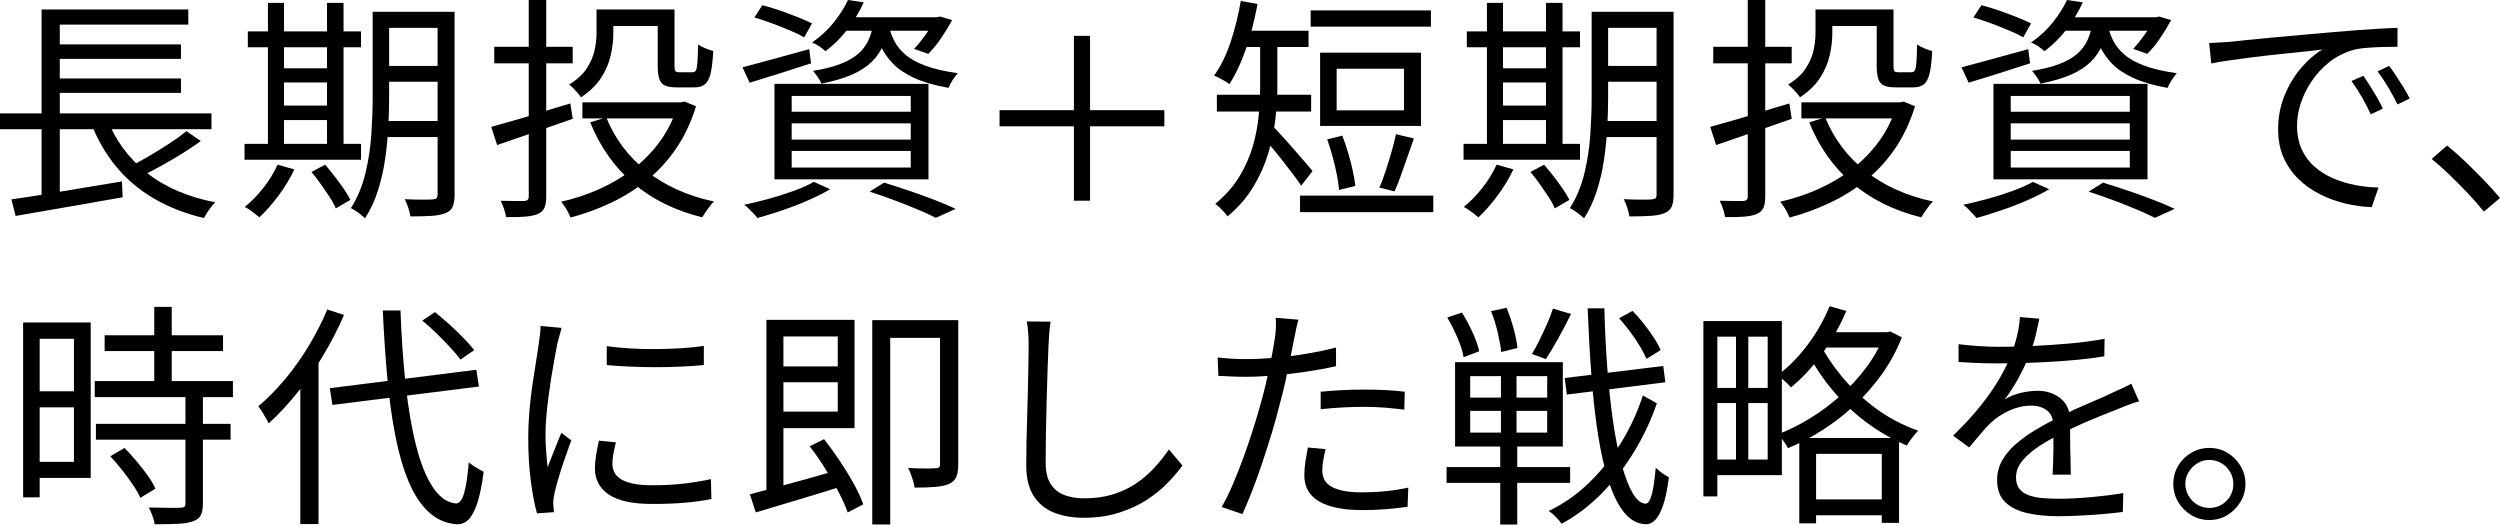 <svg width="570" height="120" viewBox="0 0 570 120" fill="none" xmlns="http://www.w3.org/2000/svg">
<g clip-path="url(#clip0_198_1893)">
<path d="M0 25.856H48.213V29.463H0V25.856ZM2.588 45.461C4.634 45.175 7.029 44.805 9.781 44.356C12.525 43.906 15.448 43.422 18.535 42.901C21.622 42.381 24.709 41.868 27.803 41.368L27.967 44.976C25.094 45.482 22.192 45.988 19.27 46.508C16.34 47.029 13.538 47.514 10.864 47.963C8.191 48.412 5.753 48.833 3.564 49.232L2.595 45.461H2.588ZM9.481 2.152H42.93V5.603H13.63V27.367H9.481V2.152ZM9.481 26.989H13.63V45.468L9.481 45.952V26.989ZM11.691 10.13H41.262V13.416H11.691V10.13ZM11.691 17.886H41.262V21.172H11.691V17.886ZM24.295 26.826C26.234 31.887 29.286 36.072 33.456 39.38C37.619 42.687 42.831 44.926 49.075 46.116C48.79 46.402 48.484 46.751 48.163 47.164C47.842 47.578 47.536 48.006 47.251 48.455C46.965 48.904 46.709 49.324 46.495 49.724C42.189 48.683 38.361 47.186 35.024 45.225C31.688 43.265 28.822 40.834 26.434 37.925C24.046 35.017 22.114 31.645 20.645 27.795L24.31 26.826H24.295ZM42.503 29.898L45.789 32.158C44.463 33.127 42.995 34.104 41.398 35.095C39.801 36.086 38.204 37.02 36.6 37.897C35.003 38.774 33.506 39.558 32.102 40.242L29.357 38.139C30.754 37.419 32.258 36.592 33.855 35.658C35.452 34.724 37.028 33.755 38.568 32.75C40.114 31.744 41.419 30.796 42.503 29.898Z" fill="black"/>
<path d="M55.758 32.807H82.313V36.414H55.758V32.807ZM63.293 37.548L67.114 38.624C66.145 40.67 64.933 42.673 63.478 44.627C62.024 46.587 60.577 48.227 59.144 49.553C58.895 49.339 58.567 49.075 58.175 48.769C57.782 48.462 57.376 48.17 56.963 47.877C56.549 47.592 56.164 47.357 55.808 47.179C57.319 45.96 58.731 44.506 60.064 42.816C61.39 41.127 62.466 39.366 63.293 37.541V37.548ZM56.506 7.164H82.306V10.771H56.506V7.164ZM61.09 0.648H64.754V34.261H61.09V0.648ZM62.808 15.569H76.489V18.799H62.808V15.569ZM62.865 24.081H76.546V27.368H62.865V24.081ZM70.999 39.216L74.122 37.548C74.842 38.375 75.569 39.266 76.303 40.214C77.038 41.169 77.729 42.11 78.378 43.044C79.027 43.978 79.526 44.819 79.889 45.575L76.553 47.514C76.268 46.758 75.804 45.91 75.177 44.955C74.55 44.007 73.872 43.016 73.159 41.989C72.439 40.962 71.719 40.043 71.007 39.216H70.999ZM74.557 0.648H78.328V34.261H74.557V0.648ZM84.951 2.694H88.722V22.249C88.722 24.295 88.658 26.526 88.537 28.929C88.408 31.338 88.166 33.776 87.809 36.257C87.453 38.738 86.904 41.134 86.17 43.45C85.436 45.767 84.452 47.877 83.233 49.781C83.019 49.567 82.712 49.296 82.32 48.975C81.921 48.655 81.522 48.355 81.108 48.084C80.695 47.813 80.324 47.607 80.003 47.464C81.515 45.062 82.62 42.403 83.318 39.494C84.017 36.585 84.466 33.634 84.666 30.633C84.865 27.631 84.965 24.844 84.965 22.256V2.694H84.951ZM86.569 27.581H101.654V31.246H86.569V27.581ZM86.619 2.694H101.54V6.359H86.619V2.694ZM86.619 15.027H101.54V18.635H86.619V15.027ZM99.765 2.694H103.643V44.384C103.643 45.532 103.5 46.438 103.215 47.108C102.93 47.771 102.388 48.263 101.597 48.59C100.841 48.911 99.807 49.118 98.503 49.211C97.191 49.296 95.551 49.346 93.577 49.346C93.505 48.804 93.341 48.148 93.092 47.379C92.843 46.609 92.572 45.953 92.286 45.411C93.719 45.482 95.052 45.518 96.272 45.518C97.49 45.518 98.303 45.496 98.695 45.461C99.087 45.425 99.365 45.333 99.529 45.19C99.693 45.047 99.772 44.762 99.772 44.327V2.694H99.765Z" fill="black"/>
<path d="M111.992 28.929C113.539 28.501 115.286 28.002 117.246 27.446C119.207 26.89 121.267 26.27 123.441 25.586C125.616 24.901 127.811 24.238 130.043 23.59L130.584 27.09C127.569 28.131 124.553 29.186 121.538 30.241C118.522 31.303 115.792 32.244 113.347 33.071L111.999 28.922L111.992 28.929ZM112.691 10.665H130.577V14.436H112.691V10.665ZM120.554 0H124.539V44.763C124.539 45.91 124.397 46.794 124.111 47.4C123.826 48.013 123.32 48.477 122.6 48.797C121.916 49.083 120.996 49.282 119.827 49.389C118.658 49.496 117.175 49.532 115.386 49.496C115.314 48.99 115.157 48.384 114.929 47.664C114.694 46.944 114.437 46.317 114.145 45.775C115.364 45.81 116.476 45.832 117.481 45.832H119.527C119.884 45.796 120.148 45.703 120.312 45.561C120.476 45.418 120.554 45.169 120.554 44.805V0ZM154.545 23.326H155.35L156.106 23.162L158.694 24.238C157.582 27.831 156.085 31.018 154.195 33.798C152.313 36.578 150.103 38.995 147.573 41.041C145.042 43.087 142.304 44.812 139.36 46.21C136.416 47.607 133.329 48.74 130.093 49.603C129.95 49.247 129.757 48.84 129.529 48.391C129.294 47.942 129.037 47.5 128.745 47.072C128.453 46.645 128.189 46.281 127.94 45.996C130.955 45.311 133.857 44.356 136.637 43.116C139.417 41.875 141.998 40.343 144.365 38.51C146.731 36.678 148.792 34.561 150.531 32.151C152.271 29.749 153.611 27.019 154.545 23.967V23.319V23.326ZM136.017 2.153H139.838V7.649C139.838 9.196 139.638 10.843 139.246 12.604C138.854 14.365 138.12 16.069 137.065 17.723C136.002 19.376 134.47 20.866 132.459 22.192C132.317 21.943 132.074 21.615 131.732 21.223C131.39 20.831 131.041 20.453 130.684 20.089C130.328 19.733 130.021 19.462 129.765 19.284C131.561 18.172 132.894 16.938 133.778 15.591C134.655 14.244 135.247 12.882 135.553 11.499C135.86 10.116 136.01 8.797 136.01 7.542V2.153H136.017ZM132.787 23.326H155.735V26.99H132.787V23.326ZM138.227 26.769C140.201 31.652 143.281 35.744 147.466 39.052C151.65 42.36 156.755 44.656 162.793 45.946C162.508 46.195 162.194 46.545 161.852 46.994C161.51 47.443 161.189 47.892 160.882 48.341C160.576 48.79 160.319 49.197 160.098 49.553C153.882 48.006 148.642 45.411 144.372 41.768C140.094 38.126 136.829 33.499 134.569 27.895L138.234 26.762L138.227 26.769ZM138.013 2.153H151.75V5.924H138.013V2.153ZM149.968 2.153H153.789V15.078C153.789 15.691 153.86 16.076 154.003 16.233C154.146 16.396 154.452 16.475 154.915 16.475H157.881C158.238 16.475 158.501 16.332 158.658 16.047C158.822 15.762 158.936 15.17 159.007 14.272C159.079 13.374 159.136 11.991 159.171 10.123C159.599 10.444 160.148 10.743 160.811 11.014C161.474 11.285 162.08 11.492 162.615 11.634C162.508 13.823 162.308 15.52 162.023 16.724C161.738 17.929 161.296 18.763 160.704 19.227C160.112 19.697 159.314 19.925 158.309 19.925H154.324C153.176 19.925 152.285 19.79 151.658 19.519C151.03 19.248 150.588 18.756 150.339 18.036C150.089 17.316 149.961 16.332 149.961 15.07V2.153H149.968Z" fill="black"/>
<path d="M169.304 15.349C171.243 14.842 173.567 14.215 176.283 13.466C178.992 12.711 181.73 11.955 184.496 11.207L184.923 14.436C182.514 15.227 180.083 16.004 177.623 16.782C175.164 17.551 172.925 18.243 170.915 18.856L169.297 15.356L169.304 15.349ZM185.572 41.476L189.286 43.144C187.811 44.007 186.135 44.848 184.246 45.675C182.364 46.502 180.411 47.258 178.401 47.935C176.39 48.619 174.487 49.211 172.69 49.71C172.476 49.425 172.184 49.09 171.828 48.712C171.471 48.334 171.1 47.956 170.723 47.578C170.345 47.201 169.996 46.908 169.675 46.687C171.542 46.295 173.453 45.825 175.413 45.29C177.374 44.748 179.227 44.157 180.988 43.515C182.749 42.866 184.275 42.189 185.565 41.469L185.572 41.476ZM171.992 3.985L173.824 1.183C175.078 1.504 176.412 1.911 177.809 2.395C179.206 2.88 180.568 3.386 181.879 3.907C183.191 4.427 184.275 4.905 185.137 5.332L183.362 8.512C182.5 8.006 181.423 7.485 180.133 6.951C178.842 6.409 177.474 5.874 176.041 5.332C174.601 4.791 173.261 4.349 171.999 3.985H171.992ZM176.576 19.12H211.693V40.884H176.576V19.12ZM180.504 21.872V25.479H207.65V21.872H180.504ZM180.504 28.116V31.831H207.65V28.116H180.504ZM180.504 34.418V38.19H207.65V34.418H180.504ZM193.328 0L196.936 0.542C196.037 2.517 194.883 4.463 193.464 6.388C192.045 8.312 190.292 10.08 188.21 11.691C187.853 11.335 187.376 10.957 186.784 10.558C186.192 10.166 185.643 9.874 185.144 9.695C187.155 8.298 188.844 6.723 190.206 4.983C191.568 3.244 192.616 1.583 193.328 0ZM199.146 5.062H202.86C202.539 6.965 202.061 8.662 201.434 10.152C200.807 11.642 199.908 12.96 198.739 14.108C197.57 15.256 196.052 16.233 194.191 17.045C192.323 17.851 190.028 18.528 187.297 19.063C187.119 18.635 186.827 18.129 186.435 17.551C186.043 16.974 185.679 16.511 185.358 16.154C187.839 15.762 189.907 15.242 191.582 14.593C193.25 13.944 194.597 13.181 195.624 12.305C196.651 11.428 197.435 10.387 197.998 9.182C198.554 7.977 198.939 6.609 199.153 5.062H199.146ZM192.466 3.935H214.066V7.008H190.099L192.466 3.935ZM198.283 43.686L201.569 41.64C203.544 42.253 205.54 42.895 207.551 43.579C209.561 44.264 211.464 44.955 213.261 45.654C215.057 46.352 216.604 47.008 217.895 47.621L213.368 49.667C212.256 49.09 210.887 48.462 209.276 47.785C207.658 47.101 205.918 46.409 204.05 45.711C202.183 45.012 200.265 44.335 198.29 43.693L198.283 43.686ZM202.696 5.981C202.945 7.129 203.352 8.255 203.908 9.346C204.464 10.444 205.298 11.47 206.41 12.44C207.522 13.409 209.041 14.251 210.958 14.971C212.876 15.691 215.35 16.261 218.365 16.696C218.009 17.088 217.61 17.623 217.182 18.286C216.754 18.949 216.448 19.533 216.262 20.039C213.068 19.462 210.445 18.699 208.399 17.751C206.353 16.803 204.735 15.705 203.551 14.465C202.368 13.224 201.463 11.912 200.828 10.529C200.201 9.146 199.702 7.756 199.345 6.352L202.682 5.974L202.696 5.981ZM213.04 3.935H213.689L214.337 3.771L217.082 4.577C216.326 5.974 215.478 7.378 214.523 8.776C213.567 10.173 212.612 11.342 211.643 12.276L208.413 11.143C209.24 10.28 210.081 9.246 210.944 8.049C211.807 6.844 212.505 5.667 213.047 4.52V3.928L213.04 3.935Z" fill="black"/>
<path d="M282.886 0.214L286.714 0.913C286.286 3.244 285.751 5.539 285.124 7.778C284.497 10.023 283.777 12.105 282.971 14.03C282.166 15.954 281.275 17.666 280.305 19.177C280.091 18.999 279.77 18.785 279.335 18.528C278.908 18.279 278.466 18.036 278.017 17.801C277.567 17.566 277.161 17.38 276.805 17.238C278.316 15.156 279.571 12.604 280.576 9.588C281.581 6.573 282.351 3.45 282.893 0.214H282.886ZM287.306 9.104H291.241V19.768C291.241 21.957 291.098 24.36 290.813 26.962C290.528 29.564 289.986 32.194 289.195 34.853C288.403 37.512 287.263 40.079 285.773 42.56C284.283 45.041 282.315 47.3 279.877 49.346C279.699 49.061 279.435 48.726 279.093 48.348C278.751 47.971 278.402 47.614 278.045 47.272C277.689 46.93 277.361 46.673 277.076 46.488C279.371 44.584 281.203 42.51 282.572 40.264C283.934 38.019 284.96 35.702 285.645 33.313C286.329 30.925 286.778 28.573 286.992 26.256C287.206 23.939 287.313 21.758 287.313 19.712V9.097L287.306 9.104ZM277.446 21.601H298.94V25.422H277.446V21.601ZM282.401 7.001H298.348V10.715H282.401V7.001ZM290.05 28.658C290.407 28.979 290.906 29.485 291.533 30.17C292.16 30.854 292.859 31.624 293.636 32.486C294.406 33.349 295.169 34.219 295.924 35.096C296.68 35.972 297.357 36.764 297.97 37.462C298.584 38.161 299.011 38.674 299.261 38.995L296.673 42.339C296.202 41.619 295.568 40.735 294.762 39.672C293.957 38.61 293.101 37.512 292.203 36.358C291.305 35.21 290.435 34.14 289.587 33.15C288.746 32.166 288.068 31.381 287.569 30.804L290.05 28.651V28.658ZM296.409 44.599H326.793V48.37H296.409V44.599ZM298.833 2.367H326.251V6.081H298.833V2.367ZM300.986 12.012H323.984V28.708H300.986V12.012ZM302.604 31.781L306.055 30.918C306.518 32.137 306.96 33.442 307.374 34.825C307.787 36.208 308.136 37.555 308.421 38.867C308.707 40.179 308.906 41.355 309.013 42.396L305.299 43.308C305.228 42.267 305.057 41.084 304.786 39.751C304.515 38.425 304.194 37.056 303.816 35.659C303.438 34.262 303.032 32.964 302.604 31.781ZM304.757 15.677V25.158H320.113V15.677H304.757ZM318.281 30.597L322.373 31.567C321.902 32.893 321.41 34.304 320.89 35.794C320.37 37.284 319.863 38.71 319.379 40.079C318.894 41.447 318.416 42.631 317.953 43.636L314.502 42.773C314.966 41.733 315.436 40.492 315.9 39.059C316.363 37.626 316.819 36.172 317.247 34.697C317.675 33.228 318.017 31.859 318.274 30.605L318.281 30.597Z" fill="black"/>
<path d="M333.688 32.807H360.243V36.414H333.688V32.807ZM341.23 37.548L345.051 38.624C344.081 40.67 342.87 42.673 341.415 44.627C339.961 46.587 338.514 48.227 337.081 49.553C336.831 49.339 336.503 49.075 336.111 48.769C335.719 48.462 335.313 48.17 334.899 47.877C334.486 47.592 334.101 47.357 333.745 47.179C335.256 45.96 336.667 44.506 338.001 42.816C339.326 41.127 340.403 39.366 341.23 37.541V37.548ZM334.436 7.164H360.236V10.771H334.436V7.164ZM339.02 0.648H342.684V34.261H339.02V0.648ZM340.745 15.569H354.426V18.799H340.745V15.569ZM340.795 24.081H354.475V27.368H340.795V24.081ZM348.929 39.216L352.052 37.548C352.772 38.375 353.499 39.266 354.233 40.214C354.967 41.169 355.659 42.11 356.308 43.044C356.956 43.978 357.455 44.819 357.819 45.575L354.483 47.514C354.197 46.758 353.734 45.91 353.107 44.955C352.479 44.007 351.802 43.016 351.089 41.989C350.369 40.962 349.649 40.043 348.936 39.216H348.929ZM352.486 0.648H356.258V34.261H352.486V0.648ZM362.88 2.694H366.652V22.249C366.652 24.295 366.587 26.526 366.466 28.929C366.338 31.338 366.096 33.776 365.739 36.257C365.383 38.738 364.834 41.134 364.099 43.45C363.365 45.767 362.381 47.877 361.162 49.781C360.948 49.567 360.642 49.296 360.25 48.975C359.851 48.655 359.451 48.355 359.038 48.084C358.624 47.813 358.254 47.607 357.933 47.464C359.444 45.062 360.549 42.403 361.248 39.494C361.947 36.585 362.396 33.634 362.595 30.633C362.795 27.631 362.895 24.844 362.895 22.256V2.694H362.88ZM364.499 27.581H379.584V31.246H364.499V27.581ZM364.549 2.694H379.469V6.359H364.549V2.694ZM364.549 15.027H379.469V18.635H364.549V15.027ZM377.694 2.694H381.572V44.384C381.572 45.532 381.43 46.438 381.145 47.108C380.86 47.771 380.318 48.263 379.526 48.59C378.771 48.911 377.737 49.118 376.433 49.211C375.121 49.296 373.481 49.346 371.506 49.346C371.435 48.804 371.271 48.148 371.022 47.379C370.772 46.609 370.501 45.953 370.216 45.411C371.649 45.482 372.982 45.518 374.201 45.518C375.42 45.518 376.233 45.496 376.625 45.461C377.017 45.425 377.295 45.333 377.459 45.19C377.623 45.047 377.701 44.762 377.701 44.327V2.694H377.694Z" fill="black"/>
<path d="M389.922 28.929C391.469 28.501 393.215 28.002 395.176 27.446C397.136 26.89 399.197 26.27 401.371 25.586C403.545 24.901 405.741 24.238 407.972 23.59L408.514 27.09C405.499 28.131 402.483 29.186 399.467 30.241C396.452 31.303 393.722 32.244 391.276 33.071L389.929 28.922L389.922 28.929ZM390.62 10.665H408.507V14.436H390.62V10.665ZM398.491 0H402.476V44.763C402.476 45.91 402.333 46.794 402.048 47.4C401.763 48.013 401.257 48.477 400.537 48.797C399.852 49.083 398.933 49.282 397.764 49.389C396.595 49.496 395.112 49.532 393.322 49.496C393.251 48.99 393.094 48.384 392.866 47.664C392.631 46.944 392.374 46.317 392.082 45.775C393.301 45.81 394.413 45.832 395.418 45.832H397.464C397.821 45.796 398.084 45.703 398.248 45.561C398.412 45.418 398.491 45.169 398.491 44.805V0ZM432.474 23.326H433.28L434.036 23.162L436.623 24.238C435.511 27.831 434.014 31.018 432.125 33.798C430.243 36.578 428.033 38.995 425.502 41.041C422.972 43.087 420.234 44.812 417.29 46.21C414.346 47.607 411.259 48.74 408.022 49.603C407.88 49.247 407.687 48.84 407.459 48.391C407.224 47.942 406.967 47.5 406.675 47.072C406.383 46.645 406.119 46.281 405.869 45.996C408.885 45.311 411.786 44.356 414.567 43.116C417.347 41.875 419.927 40.343 422.294 38.51C424.661 36.678 426.721 34.561 428.461 32.151C430.2 29.749 431.541 27.019 432.474 23.967V23.319V23.326ZM413.946 2.153H417.767V7.649C417.767 9.196 417.568 10.843 417.176 12.604C416.784 14.365 416.049 16.069 414.994 17.723C413.932 19.376 412.399 20.866 410.389 22.192C410.246 21.943 410.004 21.615 409.662 21.223C409.32 20.831 408.97 20.453 408.614 20.089C408.257 19.733 407.951 19.462 407.694 19.284C409.491 18.172 410.824 16.938 411.708 15.591C412.585 14.244 413.176 12.882 413.483 11.499C413.789 10.116 413.939 8.797 413.939 7.542V2.153H413.946ZM410.717 23.326H433.665V26.99H410.717V23.326ZM416.156 26.769C418.131 31.652 421.211 35.744 425.395 39.052C429.58 42.36 434.684 44.656 440.723 45.946C440.437 46.195 440.124 46.545 439.782 46.994C439.439 47.443 439.119 47.892 438.812 48.341C438.505 48.79 438.249 49.197 438.028 49.553C431.811 48.006 426.572 45.411 422.301 41.768C418.024 38.126 414.759 33.499 412.499 27.895L416.163 26.762L416.156 26.769ZM415.942 2.153H429.68V5.924H415.942V2.153ZM427.898 2.153H431.719V15.078C431.719 15.691 431.79 16.076 431.933 16.233C432.075 16.396 432.382 16.475 432.845 16.475H435.811C436.167 16.475 436.431 16.332 436.588 16.047C436.752 15.762 436.866 15.17 436.937 14.272C437.008 13.374 437.065 11.991 437.101 10.123C437.529 10.444 438.078 10.743 438.741 11.014C439.404 11.285 440.01 11.492 440.544 11.634C440.437 13.823 440.238 15.52 439.953 16.724C439.667 17.929 439.225 18.763 438.634 19.227C438.042 19.697 437.244 19.925 436.238 19.925H432.253C431.106 19.925 430.215 19.79 429.587 19.519C428.96 19.248 428.518 18.756 428.268 18.036C428.019 17.316 427.89 16.332 427.89 15.07V2.153H427.898Z" fill="black"/>
<path d="M447.242 15.349C449.181 14.842 451.505 14.215 454.221 13.466C456.93 12.711 459.667 11.955 462.433 11.207L462.861 14.436C460.451 15.227 458.02 16.004 455.561 16.782C453.102 17.551 450.863 18.243 448.853 18.856L447.234 15.356L447.242 15.349ZM463.51 41.476L467.224 43.144C465.748 44.007 464.073 44.848 462.184 45.675C460.302 46.502 458.348 47.258 456.338 47.935C454.328 48.619 452.424 49.211 450.628 49.71C450.414 49.425 450.122 49.09 449.765 48.712C449.409 48.334 449.038 47.956 448.66 47.578C448.282 47.201 447.933 46.908 447.612 46.687C449.48 46.295 451.391 45.825 453.351 45.29C455.311 44.748 457.165 44.157 458.926 43.515C460.687 42.866 462.212 42.189 463.503 41.469L463.51 41.476ZM449.936 3.985L451.768 1.183C453.023 1.504 454.356 1.911 455.753 2.395C457.151 2.88 458.512 3.386 459.824 3.907C461.136 4.427 462.219 4.905 463.082 5.332L461.307 8.512C460.444 8.006 459.368 7.485 458.077 6.951C456.787 6.409 455.418 5.874 453.985 5.332C452.545 4.791 451.205 4.349 449.943 3.985H449.936ZM454.513 19.12H489.63V40.884H454.513V19.12ZM458.448 21.872V25.479H485.595V21.872H458.448ZM458.448 28.116V31.831H485.595V28.116H458.448ZM458.448 34.418V38.19H485.595V34.418H458.448ZM471.266 0L474.873 0.542C473.975 2.517 472.82 4.463 471.401 6.388C469.983 8.312 468.229 10.08 466.147 11.691C465.791 11.335 465.313 10.957 464.722 10.558C464.13 10.166 463.581 9.874 463.082 9.695C465.092 8.298 466.782 6.723 468.144 4.983C469.505 3.244 470.553 1.583 471.266 0ZM477.083 5.062H480.797C480.477 6.965 479.999 8.662 479.372 10.152C478.744 11.642 477.846 12.96 476.677 14.108C475.508 15.256 473.989 16.233 472.129 17.045C470.261 17.851 467.965 18.528 465.235 19.063C465.057 18.635 464.764 18.129 464.372 17.551C463.98 16.974 463.617 16.511 463.296 16.154C465.777 15.762 467.844 15.242 469.519 14.593C471.188 13.944 472.535 13.181 473.562 12.305C474.588 11.428 475.372 10.387 475.935 9.182C476.491 7.977 476.876 6.609 477.09 5.062H477.083ZM470.403 3.935H492.004V7.008H468.037L470.403 3.935ZM476.221 43.686L479.507 41.64C481.482 42.253 483.478 42.895 485.488 43.579C487.499 44.264 489.402 44.955 491.198 45.654C492.995 46.352 494.542 47.008 495.832 47.621L491.305 49.667C490.193 49.09 488.825 48.462 487.213 47.785C485.595 47.101 483.856 46.409 481.988 45.711C480.12 45.012 478.202 44.335 476.228 43.693L476.221 43.686ZM480.641 5.981C480.89 7.129 481.296 8.255 481.852 9.346C482.408 10.444 483.243 11.47 484.355 12.44C485.467 13.409 486.985 14.251 488.903 14.971C490.821 15.691 493.294 16.261 496.31 16.696C495.953 17.088 495.554 17.623 495.127 18.286C494.699 18.949 494.392 19.533 494.207 20.039C491.013 19.462 488.39 18.699 486.344 17.751C484.298 16.803 482.679 15.705 481.496 14.465C480.313 13.224 479.407 11.912 478.773 10.529C478.145 9.146 477.646 7.756 477.29 6.352L480.626 5.974L480.641 5.981ZM490.977 3.935H491.626L492.275 3.771L495.02 4.577C494.264 5.974 493.416 7.378 492.46 8.776C491.505 10.173 490.55 11.342 489.58 12.276L486.351 11.143C487.178 10.28 488.019 9.246 488.882 8.049C489.744 6.844 490.443 5.667 490.985 4.52V3.928L490.977 3.935Z" fill="black"/>
<path d="M503.695 9.802C504.7 9.766 505.627 9.724 506.468 9.667C507.309 9.609 507.986 9.567 508.485 9.531C509.348 9.424 510.595 9.289 512.228 9.125C513.861 8.961 515.735 8.783 517.86 8.583C519.977 8.383 522.258 8.177 524.704 7.963C527.149 7.749 529.608 7.535 532.082 7.314C534.057 7.136 535.924 6.979 537.685 6.858C539.446 6.729 541.079 6.622 542.59 6.537C544.101 6.444 545.442 6.387 546.632 6.352V10.657C545.627 10.657 544.479 10.679 543.182 10.714C541.891 10.75 540.615 10.821 539.354 10.928C538.099 11.035 537.001 11.235 536.067 11.52C534.164 12.133 532.446 13.053 530.92 14.293C529.394 15.534 528.09 16.959 527.013 18.578C525.937 20.196 525.117 21.864 524.561 23.589C524.005 25.314 523.727 26.983 523.727 28.601C523.727 30.683 524.083 32.508 524.803 34.069C525.523 35.63 526.5 36.949 527.741 38.025C528.981 39.102 530.385 39.986 531.968 40.663C533.551 41.347 535.226 41.861 537.001 42.196C538.776 42.538 540.544 42.723 542.305 42.759L540.744 47.229C538.733 47.157 536.723 46.88 534.713 46.395C532.702 45.91 530.777 45.211 528.952 44.292C527.127 43.372 525.488 42.217 524.048 40.82C522.608 39.423 521.481 37.783 520.654 35.915C519.827 34.047 519.414 31.909 519.414 29.506C519.414 26.705 519.906 24.11 520.897 21.721C521.881 19.333 523.149 17.245 524.696 15.448C526.243 13.652 527.84 12.269 529.494 11.299C528.346 11.442 526.914 11.606 525.21 11.784C523.506 11.962 521.681 12.155 519.742 12.347C517.803 12.547 515.857 12.768 513.896 13.017C511.936 13.267 510.118 13.509 508.428 13.744C506.739 13.979 505.32 14.222 504.172 14.471L503.688 9.788L503.695 9.802ZM538.869 17.287C539.261 17.865 539.738 18.592 540.295 19.469C540.851 20.346 541.4 21.244 541.934 22.163C542.476 23.076 542.918 23.953 543.282 24.773L540.537 26.063C539.924 24.737 539.247 23.418 538.491 22.107C537.735 20.795 536.944 19.583 536.124 18.471L538.869 17.287ZM544.736 15.027C545.164 15.605 545.67 16.318 546.247 17.18C546.817 18.043 547.388 18.934 547.944 19.847C548.5 20.759 548.992 21.636 549.427 22.463L546.625 23.81C545.976 22.484 545.271 21.173 544.493 19.875C543.724 18.585 542.925 17.38 542.098 16.268L544.736 15.027Z" fill="black"/>
<path d="M566.335 48.263C565.187 46.822 563.925 45.39 562.564 43.957C561.195 42.524 559.826 41.141 558.443 39.808C557.06 38.482 555.72 37.298 554.43 36.25L557.93 33.178C559.22 34.219 560.589 35.423 562.022 36.785C563.455 38.147 564.866 39.551 566.249 40.984C567.632 42.424 568.88 43.807 569.992 45.133L566.328 48.255L566.335 48.263Z" fill="black"/>
<path d="M5.273 73.528H9.045V113.393H5.273V73.528ZM7.213 73.528H20.679V108.973H7.213V105.309H16.858V77.242H7.213V73.528ZM7.376 89.204H18.633V92.869H7.376V89.204ZM21.599 86.888H53.108V90.552H21.599V86.888ZM21.87 96.64H52.574V100.247H21.87V96.64ZM23.858 76.437H50.849V80.044H23.858V76.437ZM25.156 104.018L28.385 102.136C29.284 103.035 30.196 104.04 31.13 105.152C32.064 106.264 32.912 107.362 33.689 108.438C34.459 109.515 35.044 110.506 35.443 111.404L31.993 113.507C31.601 112.609 31.03 111.611 30.296 110.52C29.562 109.422 28.742 108.31 27.844 107.177C26.945 106.043 26.047 104.995 25.149 104.026L25.156 104.018ZM42.28 89.96H46.265V114.79C46.265 115.938 46.101 116.829 45.78 117.456C45.459 118.084 44.882 118.54 44.055 118.832C43.192 119.153 42.059 119.353 40.661 119.424C39.264 119.495 37.468 119.531 35.272 119.531C35.201 118.989 35.03 118.355 34.759 117.62C34.488 116.886 34.21 116.245 33.925 115.71C35.578 115.746 37.083 115.774 38.451 115.788C39.813 115.803 40.711 115.795 41.146 115.76C41.574 115.76 41.873 115.688 42.037 115.546C42.201 115.403 42.28 115.132 42.28 114.74V89.96ZM35.172 69.971H39.157V89.147H35.172V69.971Z" fill="black"/>
<path d="M74.609 70.562L78.437 71.803C77.069 74.961 75.486 78.055 73.668 81.07C71.858 84.086 69.89 86.916 67.773 89.554C65.655 92.192 63.481 94.516 61.257 96.533C61.114 96.212 60.9 95.799 60.608 95.293C60.323 94.787 60.023 94.295 59.717 93.81C59.41 93.325 59.132 92.94 58.883 92.655C60.965 90.894 62.982 88.848 64.942 86.517C66.903 84.186 68.707 81.648 70.353 78.925C72.007 76.194 73.426 73.414 74.609 70.577V70.562ZM68.471 84.949L72.563 80.857L72.62 80.964V119.481H68.471V84.956V84.949ZM75.201 88.506L108.6 84.307L109.192 88.128L75.793 92.327L75.201 88.506ZM87.27 70.784H91.312C91.526 76.85 91.925 82.511 92.496 87.75C93.073 92.997 93.857 97.61 94.87 101.595C95.875 105.58 97.129 108.724 98.641 111.019C100.152 113.315 101.906 114.576 103.916 114.79C104.708 114.826 105.335 114.056 105.805 112.473C106.269 110.891 106.632 108.538 106.882 105.416C107.167 105.665 107.531 105.936 107.958 106.221C108.386 106.507 108.821 106.77 109.249 107.006C109.676 107.241 110.019 107.426 110.275 107.569C109.876 110.656 109.377 113.094 108.764 114.869C108.151 116.644 107.459 117.884 106.689 118.583C105.919 119.282 105.05 119.595 104.08 119.524C101.671 119.346 99.575 118.426 97.778 116.779C95.982 115.125 94.463 112.844 93.23 109.936C91.99 107.027 90.977 103.577 90.186 99.591C89.395 95.606 88.774 91.186 88.325 86.339C87.876 81.491 87.527 76.301 87.277 70.769L87.27 70.784ZM96.267 73.1L99.175 71.161C100.252 72.024 101.364 72.972 102.512 74.013C103.66 75.054 104.729 76.087 105.72 77.107C106.711 78.126 107.509 79.039 108.115 79.83L104.993 81.983C104.38 81.156 103.603 80.229 102.647 79.21C101.699 78.183 100.665 77.128 99.553 76.03C98.441 74.933 97.343 73.956 96.267 73.093V73.1Z" fill="black"/>
<path d="M128.044 74.768C127.973 75.053 127.873 75.424 127.745 75.873C127.616 76.322 127.495 76.771 127.367 77.221C127.238 77.67 127.139 78.055 127.067 78.375C126.889 79.381 126.675 80.543 126.419 81.847C126.169 83.159 125.927 84.556 125.692 86.046C125.456 87.536 125.242 89.047 125.043 90.573C124.843 92.099 124.686 93.581 124.558 95.014C124.43 96.454 124.373 97.78 124.373 98.999C124.373 100.325 124.415 101.587 124.508 102.771C124.594 103.954 124.715 105.216 124.857 106.542C125.178 105.715 125.52 104.838 125.884 103.904C126.24 102.97 126.611 102.043 126.989 101.131C127.367 100.218 127.695 99.399 127.987 98.679L130.247 100.404C129.776 101.694 129.277 103.113 128.736 104.66C128.194 106.207 127.723 107.682 127.31 109.101C126.896 110.52 126.597 111.639 126.419 112.466C126.347 112.865 126.276 113.293 126.205 113.756C126.134 114.227 126.112 114.597 126.148 114.89C126.183 115.175 126.212 115.489 126.226 115.831C126.24 116.173 126.269 116.487 126.305 116.772L122.426 117.043C121.885 115.139 121.421 112.687 121.029 109.693C120.637 106.691 120.438 103.384 120.438 99.755C120.438 97.78 120.53 95.763 120.708 93.695C120.887 91.628 121.122 89.618 121.407 87.664C121.692 85.704 121.97 83.915 122.241 82.275C122.512 80.642 122.719 79.266 122.861 78.154C122.968 77.506 123.061 76.85 123.132 76.187C123.204 75.524 123.239 74.904 123.239 74.326L128.03 74.754L128.044 74.768ZM140.434 100.839C140.185 101.808 139.985 102.685 139.842 103.476C139.7 104.268 139.629 105.038 139.629 105.793C139.629 106.406 139.764 107.005 140.035 107.597C140.306 108.189 140.769 108.709 141.432 109.158C142.095 109.607 143.022 109.964 144.205 110.235C145.389 110.505 146.9 110.641 148.732 110.641C151.17 110.641 153.473 110.527 155.626 110.292C157.779 110.056 159.932 109.707 162.092 109.244L162.199 113.77C160.509 114.127 158.542 114.412 156.303 114.605C154.057 114.804 151.534 114.904 148.732 114.904C144.205 114.904 140.898 114.184 138.794 112.751C136.691 111.318 135.643 109.336 135.643 106.827C135.643 105.929 135.722 104.966 135.886 103.947C136.05 102.92 136.271 101.765 136.556 100.475L140.434 100.853V100.839ZM138.331 78.917C139.8 79.131 141.518 79.302 143.478 79.43C145.439 79.559 147.463 79.609 149.566 79.594C151.669 79.58 153.68 79.502 155.597 79.381C157.515 79.252 159.14 79.081 160.474 78.867V83.23C159.033 83.373 157.358 83.494 155.44 83.579C153.516 83.672 151.527 83.715 149.459 83.715C147.392 83.715 145.389 83.672 143.457 83.579C141.518 83.494 139.814 83.373 138.338 83.23V78.924L138.331 78.917Z" fill="black"/>
<path d="M170.969 112.686C172.658 112.259 174.604 111.745 176.814 111.154C179.024 110.562 181.377 109.913 183.872 109.215C186.367 108.516 188.869 107.803 191.386 107.09L191.871 110.911C189.611 111.631 187.308 112.337 184.977 113.036C182.639 113.734 180.4 114.412 178.24 115.053C176.08 115.695 174.113 116.294 172.316 116.828L170.969 112.679V112.686ZM174.74 72.936H178.618V113.121L174.74 113.927V72.936ZM176.572 72.936H194.836V97.609H176.572V93.838H191.008V76.707H176.572V72.936ZM176.736 83.543H192.519V87.151H176.736V83.543ZM184.599 101.751L187.886 100.132C189.105 101.679 190.31 103.34 191.493 105.115C192.676 106.891 193.746 108.644 194.701 110.37C195.649 112.095 196.362 113.635 196.825 115.003L193.268 116.835C192.797 115.467 192.113 113.92 191.194 112.173C190.281 110.434 189.254 108.644 188.121 106.812C186.987 104.98 185.811 103.29 184.592 101.751H184.599ZM198.871 72.985H216.651V77.028H202.97V119.58H198.878V72.985H198.871ZM214.334 72.985H218.483V105.843C218.483 106.99 218.348 107.924 218.077 108.644C217.806 109.364 217.257 109.92 216.437 110.312C215.646 110.669 214.598 110.904 213.286 111.011C211.974 111.118 210.385 111.175 208.517 111.175C208.481 110.747 208.381 110.263 208.217 109.721C208.053 109.179 207.875 108.644 207.676 108.103C207.476 107.561 207.269 107.097 207.055 106.705C208.488 106.777 209.793 106.812 210.962 106.812C212.131 106.812 212.93 106.798 213.357 106.755C213.749 106.755 214.013 106.684 214.142 106.541C214.27 106.399 214.327 106.128 214.327 105.736V72.985H214.334Z" fill="black"/>
<path d="M239.545 73.314C239.402 74.212 239.295 75.117 239.224 76.037C239.153 76.949 239.096 77.862 239.06 78.76C238.989 80.272 238.918 82.139 238.846 84.364C238.775 86.588 238.704 88.954 238.632 91.45C238.561 93.945 238.504 96.433 238.468 98.914C238.433 101.394 238.411 103.619 238.411 105.593C238.411 107.568 238.789 109.151 239.545 110.334C240.301 111.518 241.341 112.366 242.667 112.865C243.993 113.371 245.519 113.621 247.244 113.621C249.682 113.621 251.892 113.307 253.867 112.68C255.842 112.052 257.602 111.211 259.142 110.149C260.689 109.087 262.058 107.896 263.263 106.57C264.468 105.244 265.551 103.875 266.521 102.478L269.593 106.142C268.659 107.433 267.519 108.773 266.171 110.156C264.824 111.539 263.234 112.822 261.402 114.006C259.57 115.189 257.46 116.158 255.072 116.914C252.684 117.67 250.017 118.048 247.073 118.048C244.521 118.048 242.261 117.656 240.286 116.864C238.312 116.073 236.765 114.797 235.653 113.043C234.54 111.282 233.984 108.951 233.984 106.043C233.984 104.424 233.999 102.642 234.041 100.682C234.077 98.721 234.127 96.704 234.205 94.622C234.277 92.54 234.334 90.501 234.369 88.505C234.405 86.509 234.441 84.67 234.476 82.981C234.512 81.291 234.533 79.894 234.533 78.782C234.533 77.776 234.498 76.807 234.426 75.873C234.355 74.939 234.248 74.076 234.106 73.285L239.545 73.342V73.314Z" fill="black"/>
<path d="M284.091 81.875C286.101 81.875 288.268 81.775 290.578 81.576C292.895 81.376 295.255 81.084 297.664 80.685C300.067 80.293 302.384 79.808 304.615 79.231V83.486C302.391 83.993 300.053 84.42 297.615 84.777C295.169 85.133 292.774 85.418 290.421 85.611C288.069 85.811 285.944 85.91 284.041 85.91C282.858 85.91 281.76 85.882 280.755 85.832C279.749 85.775 278.766 85.732 277.789 85.696L277.625 81.498C278.915 81.64 280.077 81.74 281.097 81.797C282.116 81.854 283.114 81.875 284.084 81.875H284.091ZM296.046 72.879C295.868 73.492 295.69 74.226 295.504 75.089C295.326 75.951 295.184 76.65 295.077 77.192C294.827 78.482 294.528 79.986 294.185 81.69C293.843 83.394 293.465 85.183 293.052 87.051C292.638 88.919 292.182 90.751 291.676 92.547C291.206 94.451 290.635 96.525 289.951 98.771C289.267 101.016 288.554 103.269 287.798 105.529C287.042 107.789 286.272 109.928 285.481 111.938C284.69 113.948 283.955 115.709 283.271 117.213L278.53 115.595C279.357 114.198 280.191 112.515 281.033 110.562C281.874 108.602 282.701 106.513 283.513 104.289C284.319 102.064 285.075 99.847 285.773 97.637C286.472 95.427 287.078 93.388 287.577 91.521C287.933 90.266 288.276 88.933 288.604 87.536C288.924 86.138 289.231 84.763 289.516 83.415C289.801 82.068 290.044 80.827 290.243 79.701C290.443 78.567 290.593 77.648 290.699 76.928C290.806 76.172 290.878 75.381 290.913 74.561C290.949 73.734 290.935 73.035 290.856 72.458L296.025 72.886L296.046 72.879ZM302.241 102.399C302.027 103.262 301.842 104.103 301.699 104.93C301.557 105.757 301.485 106.527 301.485 107.247C301.485 107.896 301.6 108.516 301.835 109.108C302.07 109.699 302.512 110.234 303.154 110.698C303.802 111.168 304.722 111.539 305.927 111.831C307.132 112.116 308.686 112.259 310.589 112.259C312.35 112.259 314.125 112.173 315.922 111.988C317.718 111.81 319.443 111.539 321.09 111.182L320.926 115.545C319.493 115.759 317.889 115.937 316.135 116.087C314.375 116.23 312.507 116.301 310.532 116.301C306.298 116.301 303.047 115.645 300.78 114.333C298.52 113.022 297.386 111.04 297.386 108.381C297.386 107.34 297.465 106.299 297.629 105.258C297.793 104.217 297.978 103.141 298.192 102.029L302.234 102.407L302.241 102.399ZM301.108 89.311C302.541 89.168 304.116 89.047 305.82 88.962C307.524 88.869 309.242 88.826 310.967 88.826C312.55 88.826 314.139 88.862 315.736 88.933C317.333 89.004 318.852 89.133 320.284 89.311L320.178 93.403C318.809 93.225 317.354 93.075 315.815 92.947C314.268 92.818 312.706 92.761 311.131 92.761C309.441 92.761 307.766 92.804 306.098 92.897C304.43 92.989 302.769 93.125 301.115 93.303V89.318L301.108 89.311Z" fill="black"/>
<path d="M329.82 106.492H357.994V110.099H329.82V106.492ZM329.984 72.394L333.321 71.261C334.183 72.63 334.989 74.134 335.744 75.788C336.5 77.442 336.999 78.875 337.256 80.094L333.698 81.441C333.52 80.222 333.057 78.761 332.323 77.05C331.588 75.346 330.804 73.792 329.977 72.387L329.984 72.394ZM331.759 82.575H356.326V101.808H331.759V82.575ZM335.203 85.754V90.659H352.761V85.754H335.203ZM335.203 93.674V98.629H352.761V93.674H335.203ZM339.943 70.94L343.501 70.185C344.114 71.66 344.648 73.257 345.119 74.982C345.582 76.707 345.875 78.162 345.982 79.345L342.267 80.258C342.16 79.074 341.897 77.591 341.483 75.816C341.07 74.041 340.556 72.416 339.951 70.94H339.943ZM342.21 83.872H345.768V100.14H345.932V119.588H342.054V100.14H342.217V83.872H342.21ZM354.059 70.349L358.208 71.589C357.309 73.385 356.34 75.225 355.299 77.114C354.258 79.003 353.31 80.586 352.448 81.883L349.268 80.7C349.838 79.802 350.423 78.739 351.022 77.52C351.613 76.301 352.191 75.061 352.747 73.806C353.303 72.551 353.745 71.404 354.066 70.356L354.059 70.349ZM374.583 90.174L377.762 91.949C376.472 95.756 374.747 99.427 372.594 102.963C370.441 106.499 367.96 109.686 365.158 112.523C362.357 115.361 359.32 117.656 356.055 119.417C355.698 118.911 355.249 118.383 354.707 117.827C354.173 117.271 353.631 116.829 353.089 116.508C356.425 114.926 359.498 112.78 362.3 110.071C365.101 107.362 367.554 104.289 369.65 100.86C371.753 97.431 373.392 93.867 374.576 90.167L374.583 90.174ZM356.753 86.189L379.217 83.444L379.701 87.159L357.238 89.96L356.753 86.189ZM361.979 70.299H365.8C365.907 75.111 366.135 79.709 366.477 84.086C366.819 88.47 367.254 92.505 367.796 96.205C368.338 99.905 368.979 103.134 369.735 105.9C370.491 108.666 371.318 110.827 372.216 112.388C373.114 113.949 374.098 114.769 375.182 114.84C375.759 114.84 376.23 114.141 376.607 112.737C376.985 111.34 377.278 109.308 377.499 106.649C377.784 106.899 378.112 107.177 378.468 107.483C378.825 107.79 379.202 108.061 379.602 108.289C379.994 108.524 380.3 108.695 380.514 108.802C380.158 111.604 379.694 113.785 379.138 115.346C378.582 116.908 377.969 118.005 377.306 118.633C376.643 119.26 375.952 119.559 375.232 119.524C373.364 119.453 371.745 118.59 370.384 116.936C369.015 115.282 367.846 112.965 366.855 109.985C365.864 107.005 365.051 103.484 364.403 99.427C363.754 95.371 363.248 90.88 362.87 85.961C362.492 81.042 362.2 75.816 361.979 70.284V70.299ZM369.143 72.558L372.216 70.89C373.079 71.753 373.934 72.722 374.775 73.799C375.616 74.875 376.379 75.938 377.064 76.978C377.748 78.019 378.268 78.975 378.625 79.83L375.396 81.826C375.039 80.963 374.526 79.987 373.863 78.889C373.2 77.791 372.451 76.693 371.624 75.574C370.797 74.462 369.97 73.457 369.143 72.558Z" fill="black"/>
<path d="M388.375 73.207H391.555V113.179H388.375V73.207ZM390.207 88.448H404.75V91.899H390.207V88.448ZM390.535 73.207H406.261V108.331H390.535V104.774H403.032V76.764H390.535V73.207ZM395.81 75.039H398.612V106.549H395.81V75.039ZM417.14 69.814L420.968 70.89C419.999 73.186 418.851 75.417 417.518 77.57C416.192 79.723 414.745 81.719 413.184 83.551C411.622 85.383 409.997 86.98 408.307 88.341C408.129 88.056 407.851 87.743 407.473 87.4C407.096 87.058 406.711 86.716 406.319 86.374C405.926 86.032 405.584 85.754 405.292 85.54C407.773 83.708 410.047 81.398 412.136 78.618C414.217 75.837 415.886 72.9 417.147 69.814H417.14ZM429.587 75.738H430.286L430.985 75.574L433.622 76.921C432.439 79.936 430.913 82.745 429.046 85.355C427.178 87.957 425.089 90.331 422.772 92.462C420.455 94.601 418.01 96.483 415.444 98.115C412.877 99.748 410.282 101.102 407.659 102.179C407.409 101.68 407.06 101.124 406.611 100.511C406.162 99.897 405.72 99.413 405.292 99.056C407.73 98.122 410.175 96.91 412.62 95.421C415.059 93.931 417.375 92.205 419.571 90.252C421.76 88.292 423.727 86.16 425.467 83.843C427.206 81.526 428.582 79.074 429.587 76.493V75.738ZM410.247 99.869H432.981V119.21H429.046V103.483H414.068V119.317H410.239V99.869H410.247ZM415.094 78.589C416.242 80.92 417.875 83.366 419.999 85.918C422.116 88.47 424.633 90.829 427.541 93.004C430.45 95.178 433.715 96.91 437.344 98.201C437.058 98.486 436.752 98.828 436.431 99.227C436.11 99.627 435.797 100.026 435.49 100.439C435.184 100.853 434.941 101.238 434.763 101.594C432.068 100.446 429.545 99.071 427.192 97.474C424.839 95.877 422.715 94.123 420.812 92.22C418.908 90.316 417.24 88.37 415.8 86.374C414.36 84.378 413.177 82.453 412.243 80.585L415.094 78.589ZM412.67 113.87H431.198V117.477H412.67V113.87ZM415.151 75.738H430.557V79.238H415.151V75.738Z" fill="black"/>
<path d="M464.973 72.665C464.759 73.741 464.481 75.01 464.139 76.465C463.797 77.919 463.248 79.559 462.5 81.391C461.851 83.009 461.052 84.677 460.104 86.402C459.149 88.128 458.137 89.689 457.06 91.086C457.745 90.658 458.515 90.288 459.377 89.981C460.24 89.674 461.131 89.454 462.043 89.311C462.956 89.168 463.797 89.097 464.546 89.097C466.627 89.097 468.388 89.682 469.828 90.851C471.261 92.02 471.981 93.717 471.981 95.941V98.55C471.981 99.612 471.988 100.724 472.01 101.886C472.031 103.056 472.052 104.196 472.088 105.308C472.124 106.42 472.145 107.39 472.145 108.217H467.996C468.032 107.497 468.067 106.656 468.103 105.686C468.139 104.717 468.167 103.69 468.181 102.614C468.196 101.537 468.196 100.511 468.181 99.541C468.16 98.571 468.153 97.745 468.153 97.06C468.153 95.478 467.675 94.323 466.727 93.588C465.772 92.854 464.581 92.483 463.141 92.483C461.452 92.483 459.791 92.854 458.158 93.588C456.526 94.323 455.1 95.271 453.874 96.418C453.082 97.174 452.305 98.03 451.528 98.978C450.758 99.926 449.903 100.945 448.969 102.022L445.305 99.327C447.892 96.811 450.045 94.458 451.771 92.269C453.496 90.081 454.893 88.042 455.97 86.153C457.046 84.271 457.887 82.574 458.5 81.063C459.078 79.552 459.541 78.04 459.898 76.515C460.254 74.989 460.468 73.577 460.546 72.287L464.966 72.665H464.973ZM446.552 78.482C447.985 78.66 449.553 78.803 451.236 78.91C452.925 79.017 454.394 79.074 455.656 79.074C458.065 79.074 460.646 79.01 463.412 78.888C466.178 78.76 468.966 78.575 471.789 78.325C474.605 78.076 477.292 77.712 479.844 77.249L479.787 81.234C477.919 81.555 475.923 81.819 473.806 82.018C471.689 82.218 469.529 82.374 467.34 82.503C465.152 82.631 463.041 82.717 461.01 82.774C458.978 82.831 457.103 82.852 455.378 82.852C454.622 82.852 453.752 82.845 452.769 82.824C451.778 82.809 450.751 82.767 449.675 82.717C448.598 82.66 447.557 82.603 446.552 82.531V78.489V78.482ZM487.707 91.521C487.237 91.628 486.731 91.785 486.175 91.977C485.619 92.177 485.063 92.383 484.507 92.597C483.951 92.811 483.423 93.025 482.917 93.246C481.049 93.966 478.875 94.843 476.401 95.884C473.92 96.925 471.389 98.129 468.809 99.491C467.012 100.389 465.43 101.33 464.068 102.321C462.699 103.312 461.623 104.332 460.839 105.394C460.047 106.456 459.655 107.611 459.655 108.866C459.655 109.906 459.898 110.748 460.382 111.396C460.867 112.045 461.559 112.537 462.457 112.879C463.355 113.221 464.389 113.442 465.551 113.549C466.72 113.656 468.003 113.713 469.4 113.713C471.482 113.713 473.863 113.599 476.536 113.364C479.21 113.129 481.733 112.815 484.107 112.423L484 116.729C482.632 116.907 481.099 117.071 479.395 117.214C477.691 117.356 475.966 117.47 474.227 117.563C472.487 117.648 470.826 117.698 469.244 117.698C466.691 117.698 464.367 117.463 462.264 117C460.161 116.529 458.486 115.709 457.224 114.519C455.97 113.335 455.342 111.646 455.342 109.457C455.342 107.839 455.72 106.363 456.476 105.016C457.231 103.669 458.244 102.442 459.52 101.323C460.796 100.211 462.2 99.177 463.747 98.229C465.294 97.281 466.87 96.404 468.488 95.62C470.213 94.686 471.839 93.881 473.364 93.196C474.89 92.512 476.337 91.885 477.699 91.314C479.06 90.737 480.336 90.166 481.527 89.589C482.318 89.233 483.074 88.89 483.787 88.562C484.507 88.242 485.22 87.878 485.94 87.486L487.715 91.528L487.707 91.521Z" fill="black"/>
<path d="M503.707 102.129C505.254 102.129 506.63 102.5 507.856 103.234C509.075 103.968 510.066 104.959 510.821 106.2C511.577 107.44 511.955 108.809 511.955 110.32C511.955 111.831 511.577 113.2 510.821 114.441C510.066 115.681 509.082 116.679 507.856 117.428C506.637 118.183 505.254 118.561 503.707 118.561C502.16 118.561 500.827 118.183 499.586 117.428C498.346 116.672 497.362 115.674 496.621 114.441C495.886 113.2 495.516 111.831 495.516 110.32C495.516 108.809 495.886 107.44 496.621 106.2C497.355 104.959 498.353 103.975 499.608 103.234C500.862 102.5 502.231 102.129 503.7 102.129H503.707ZM503.707 115.809C505.254 115.809 506.551 115.282 507.613 114.22C508.676 113.164 509.203 111.86 509.203 110.313C509.203 109.343 508.961 108.445 508.476 107.618C507.991 106.791 507.335 106.128 506.508 105.622C505.681 105.123 504.748 104.866 503.707 104.866C502.737 104.866 501.839 105.116 501.012 105.622C500.185 106.128 499.522 106.791 499.016 107.618C498.51 108.445 498.26 109.343 498.26 110.313C498.26 111.282 498.51 112.245 499.016 113.086C499.522 113.927 500.185 114.597 501.012 115.082C501.839 115.567 502.737 115.809 503.707 115.809Z" fill="black"/>
<path d="M265.475 25.122H227.898V28.801H265.475V25.122Z" fill="black"/>
<path d="M248.53 8.177H244.852V45.76H248.53V8.177Z" fill="black"/>
</g>
<defs>
<clipPath id="clip0_198_1893">
<rect width="570" height="120" fill="white"/>
</clipPath>
</defs>
</svg>
